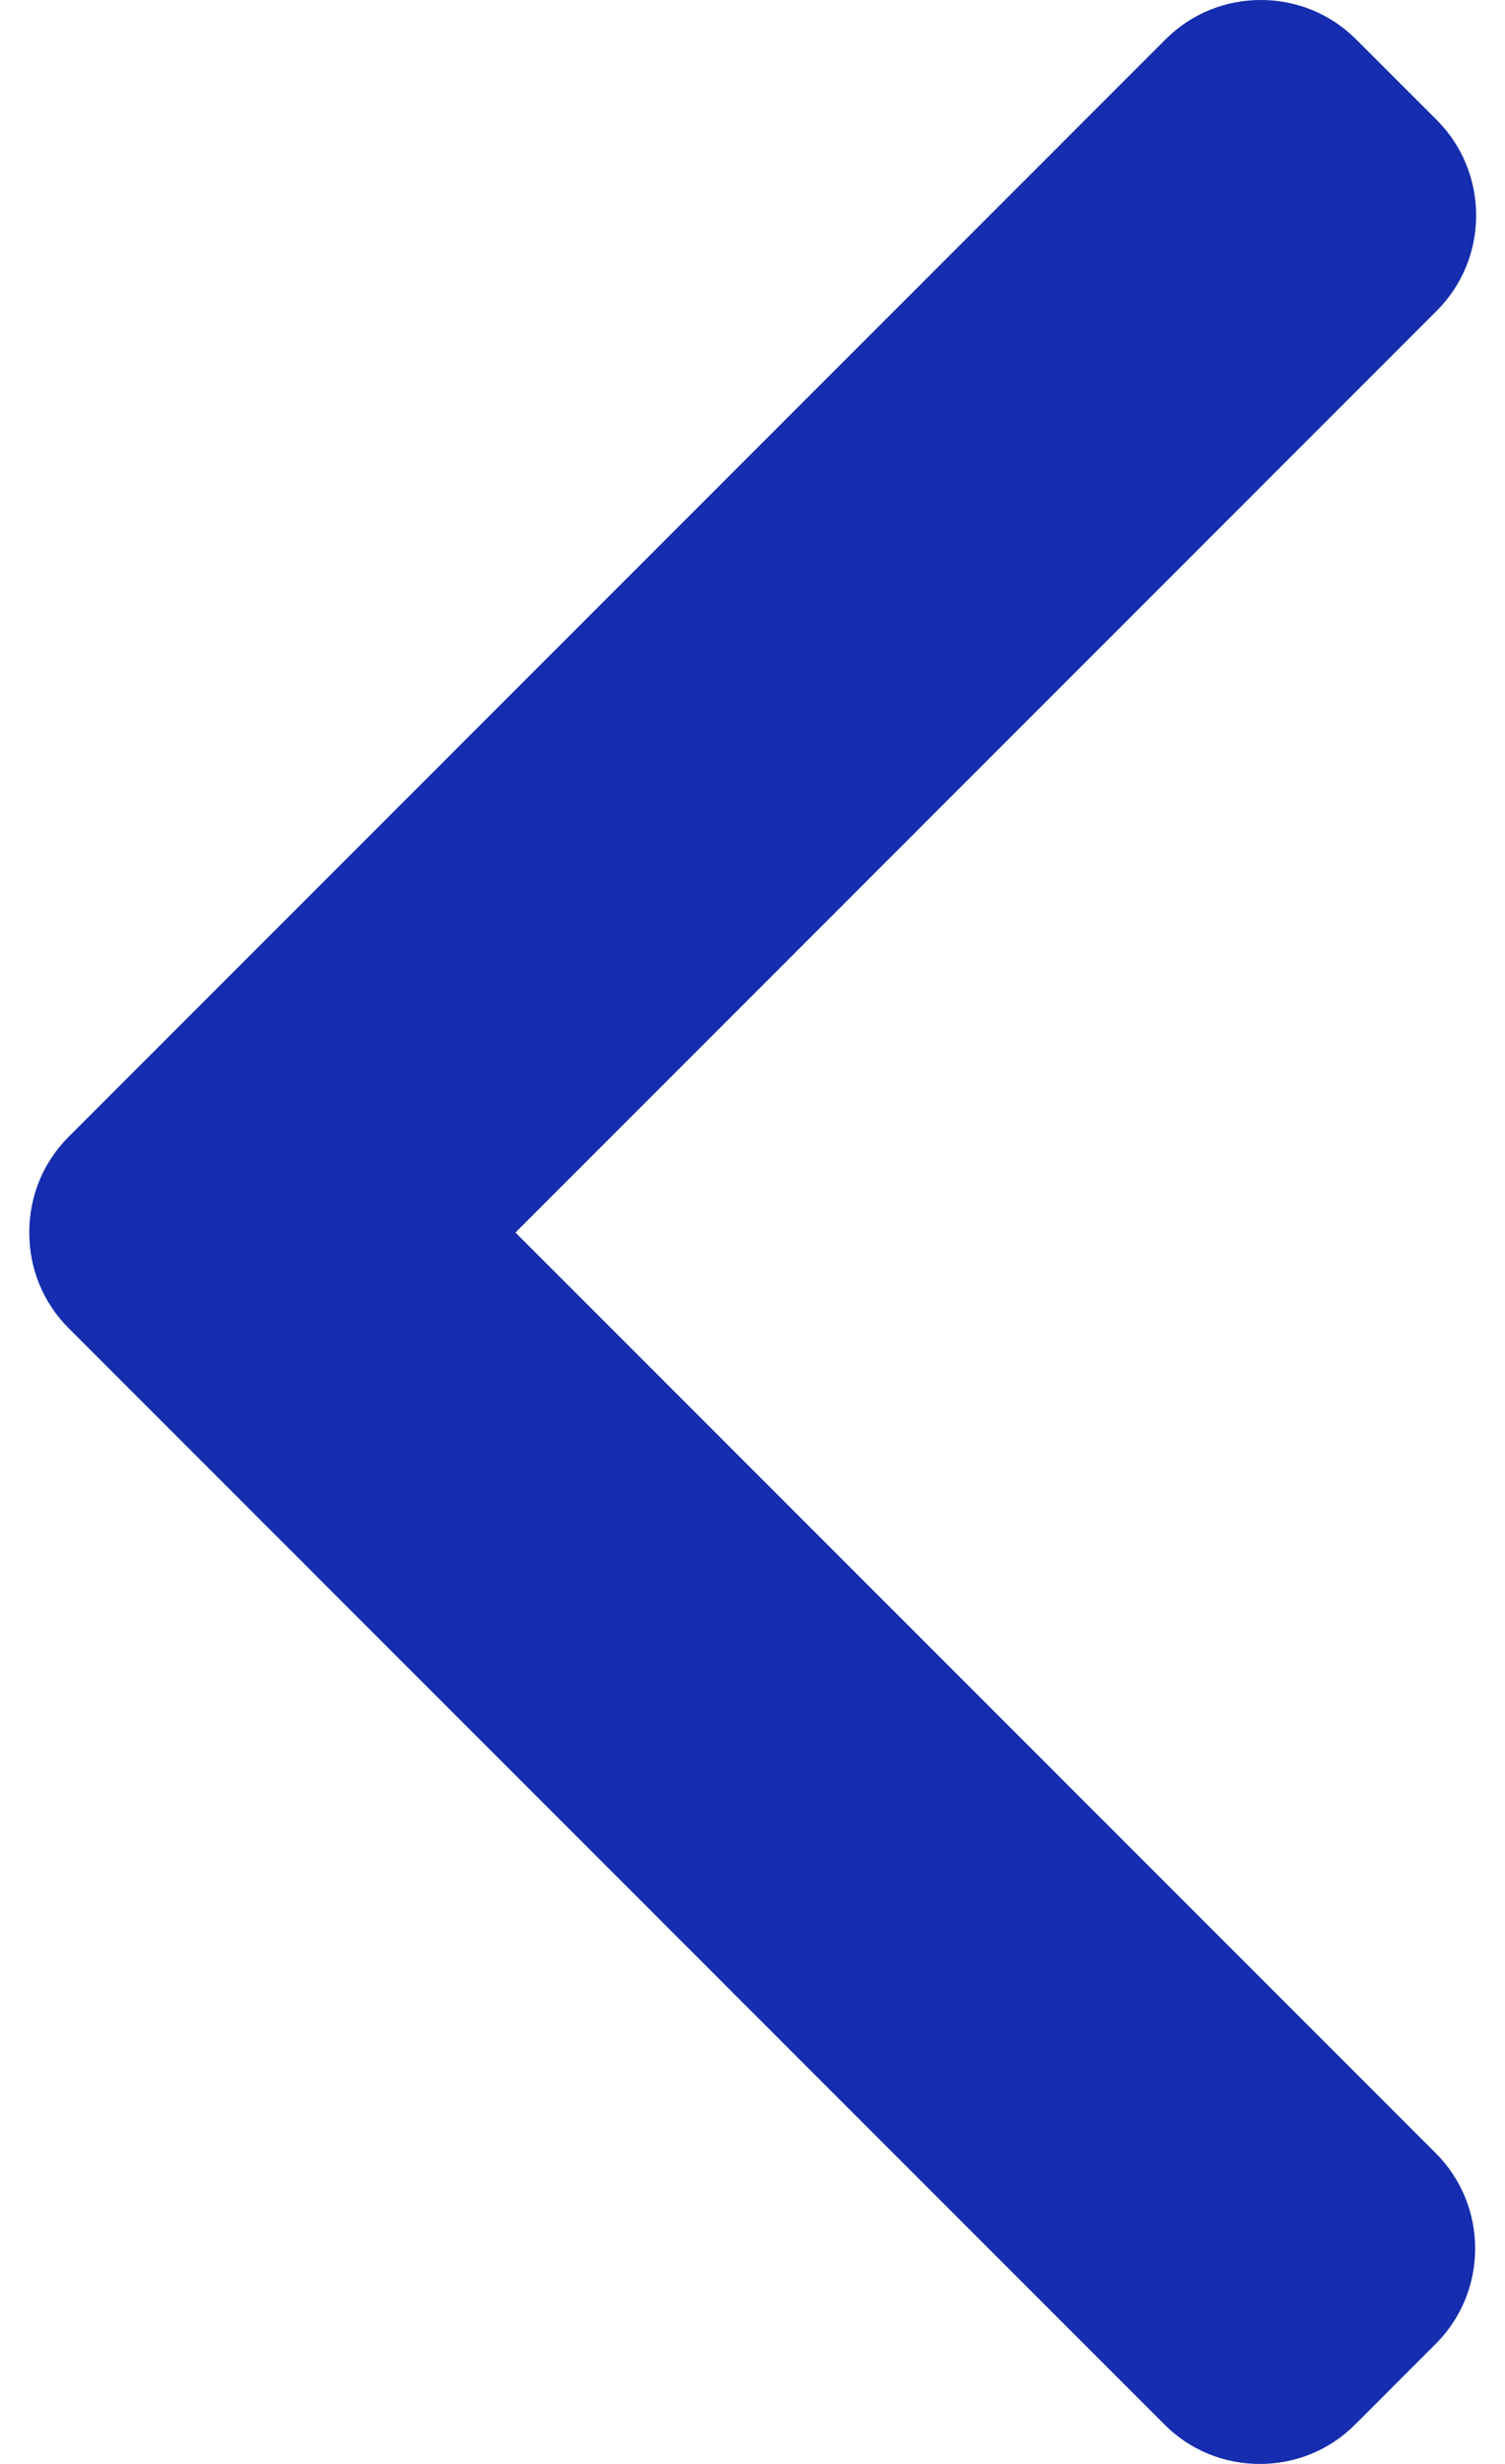 <svg xmlns="http://www.w3.org/2000/svg" width="22" height="36" viewBox="0 0 22 36" fill="none"><path d="M1.003 19.405L17.023 35.425C17.394 35.796 17.888 36 18.416 36C18.943 36 19.438 35.796 19.808 35.425L20.988 34.245C21.756 33.477 21.756 32.228 20.988 31.46L7.535 18.008L21.003 4.54C21.373 4.169 21.578 3.675 21.578 3.147C21.578 2.62 21.373 2.125 21.003 1.754L19.823 0.575C19.452 0.204 18.958 0 18.431 0C17.903 0 17.409 0.204 17.038 0.575L1.003 16.61C0.631 16.982 0.427 17.479 0.428 18.007C0.427 18.537 0.631 19.033 1.003 19.405Z" fill="#152DAE"></path></svg>